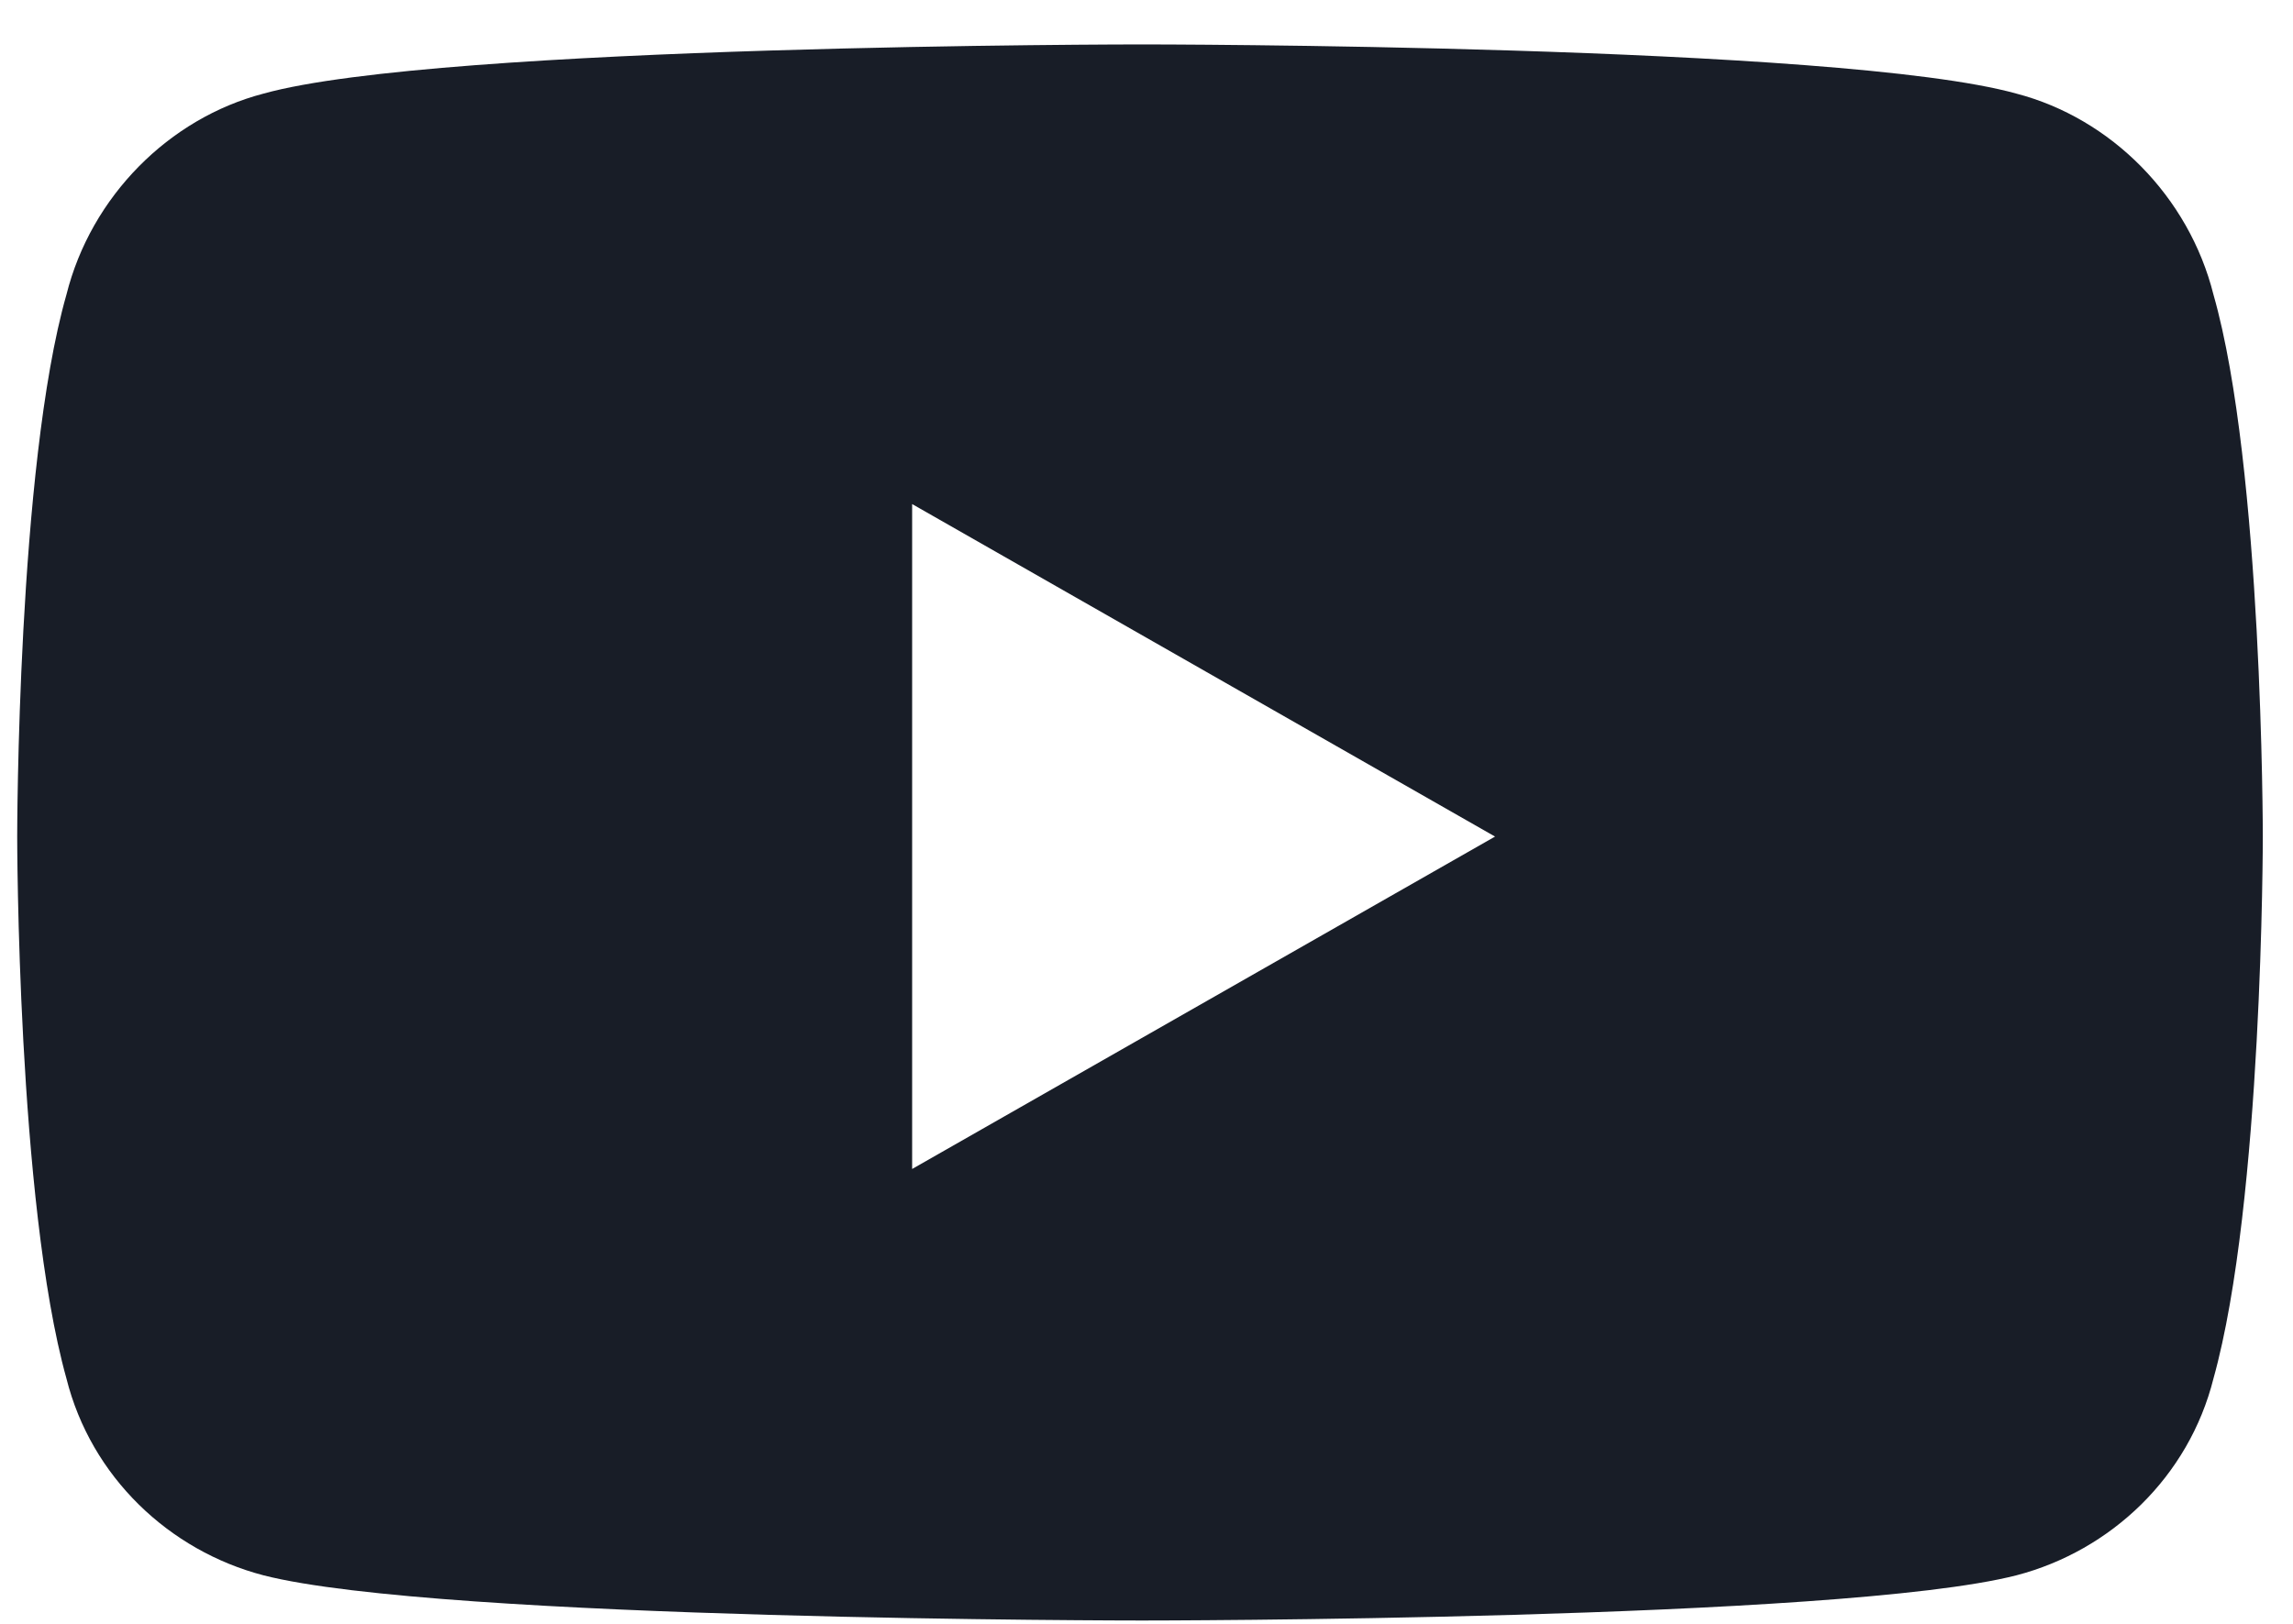 <svg width="24" height="17" viewBox="0 0 24 17" fill="none" xmlns="http://www.w3.org/2000/svg">
<path d="M23.168 3.086C23.684 4.891 23.684 8.758 23.684 8.758C23.684 8.758 23.684 12.582 23.168 14.43C22.91 15.461 22.094 16.234 21.105 16.492C19.258 16.965 11.953 16.965 11.953 16.965C11.953 16.965 4.605 16.965 2.758 16.492C1.77 16.234 0.953 15.461 0.695 14.43C0.18 12.582 0.18 8.758 0.18 8.758C0.18 8.758 0.18 4.891 0.695 3.086C0.953 2.055 1.77 1.238 2.758 0.98C4.605 0.465 11.953 0.465 11.953 0.465C11.953 0.465 19.258 0.465 21.105 0.98C22.094 1.238 22.91 2.055 23.168 3.086ZM9.547 12.238L15.648 8.758L9.547 5.277V12.238Z" fill="#181D27"/>
</svg>
